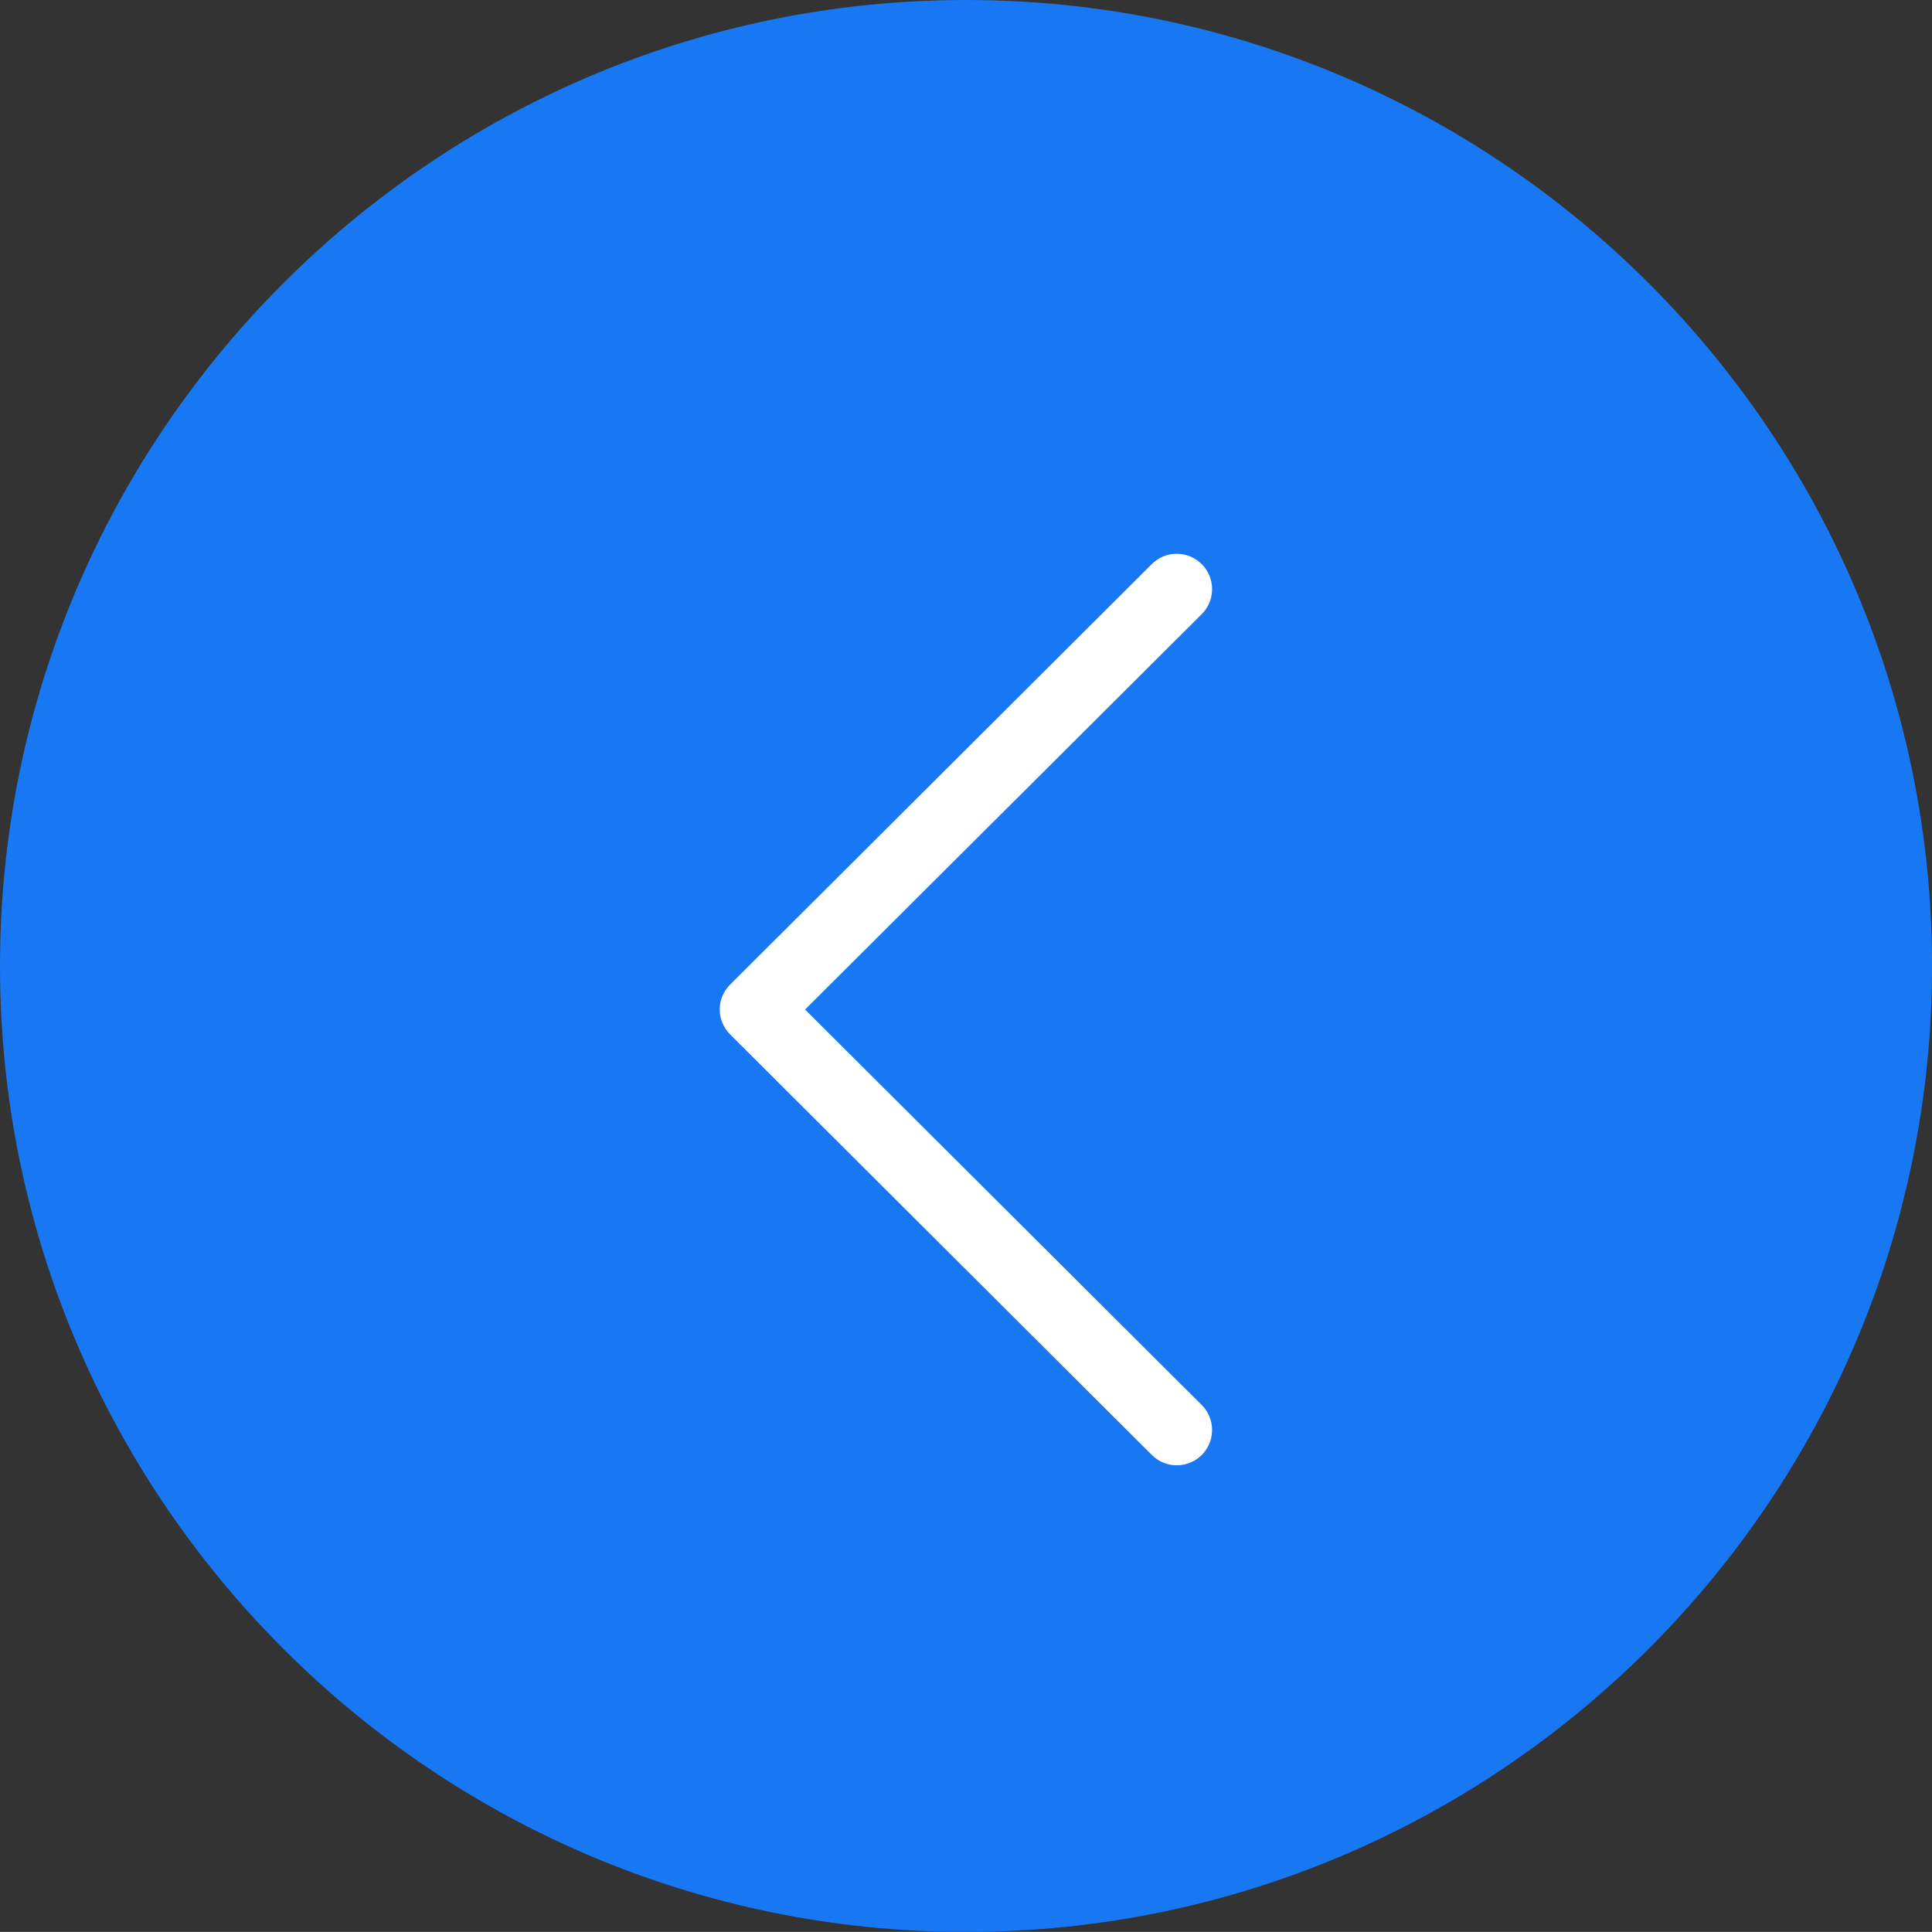 <?xml version="1.0" encoding="utf-8"?>
<!-- Generator: Adobe Illustrator 15.0.0, SVG Export Plug-In . SVG Version: 6.00 Build 0)  -->
<!DOCTYPE svg PUBLIC "-//W3C//DTD SVG 1.1//EN" "http://www.w3.org/Graphics/SVG/1.1/DTD/svg11.dtd">
<svg version="1.1" id="Capa_1" xmlns="http://www.w3.org/2000/svg" xmlns:xlink="http://www.w3.org/1999/xlink" x="0px" y="0px"
	 width="39.611px" height="39.609px" viewBox="0 0 39.611 39.609" enable-background="new 0 0 39.611 39.609" xml:space="preserve">
<rect x="0" y="0" width="39.611" height="39.609" fill="#333333" stroke="none"/>
<path fill="#1878F3" d="M19.806,39.61C8.885,39.61,0,30.726,0,19.806C0,8.885,8.885,0,19.806,0c10.92,0,19.806,8.885,19.806,19.807
	C39.612,30.726,30.726,39.61,19.806,39.61"/>
<g>
	<g>
		<path fill="#FFFFFF" d="M14.971,21.21l8.646,8.622c0.282,0.282,0.74,0.28,1.023-0.002c0.281-0.283,0.281-0.742-0.001-1.023
			l-8.133-8.109l8.133-8.107c0.282-0.282,0.283-0.74,0.001-1.023c-0.143-0.144-0.327-0.214-0.514-0.214s-0.37,0.07-0.512,0.212
			l-8.646,8.622c-0.136,0.136-0.213,0.319-0.213,0.514C14.757,20.891,14.835,21.074,14.971,21.21z"/>
	</g>
</g>
</svg>
